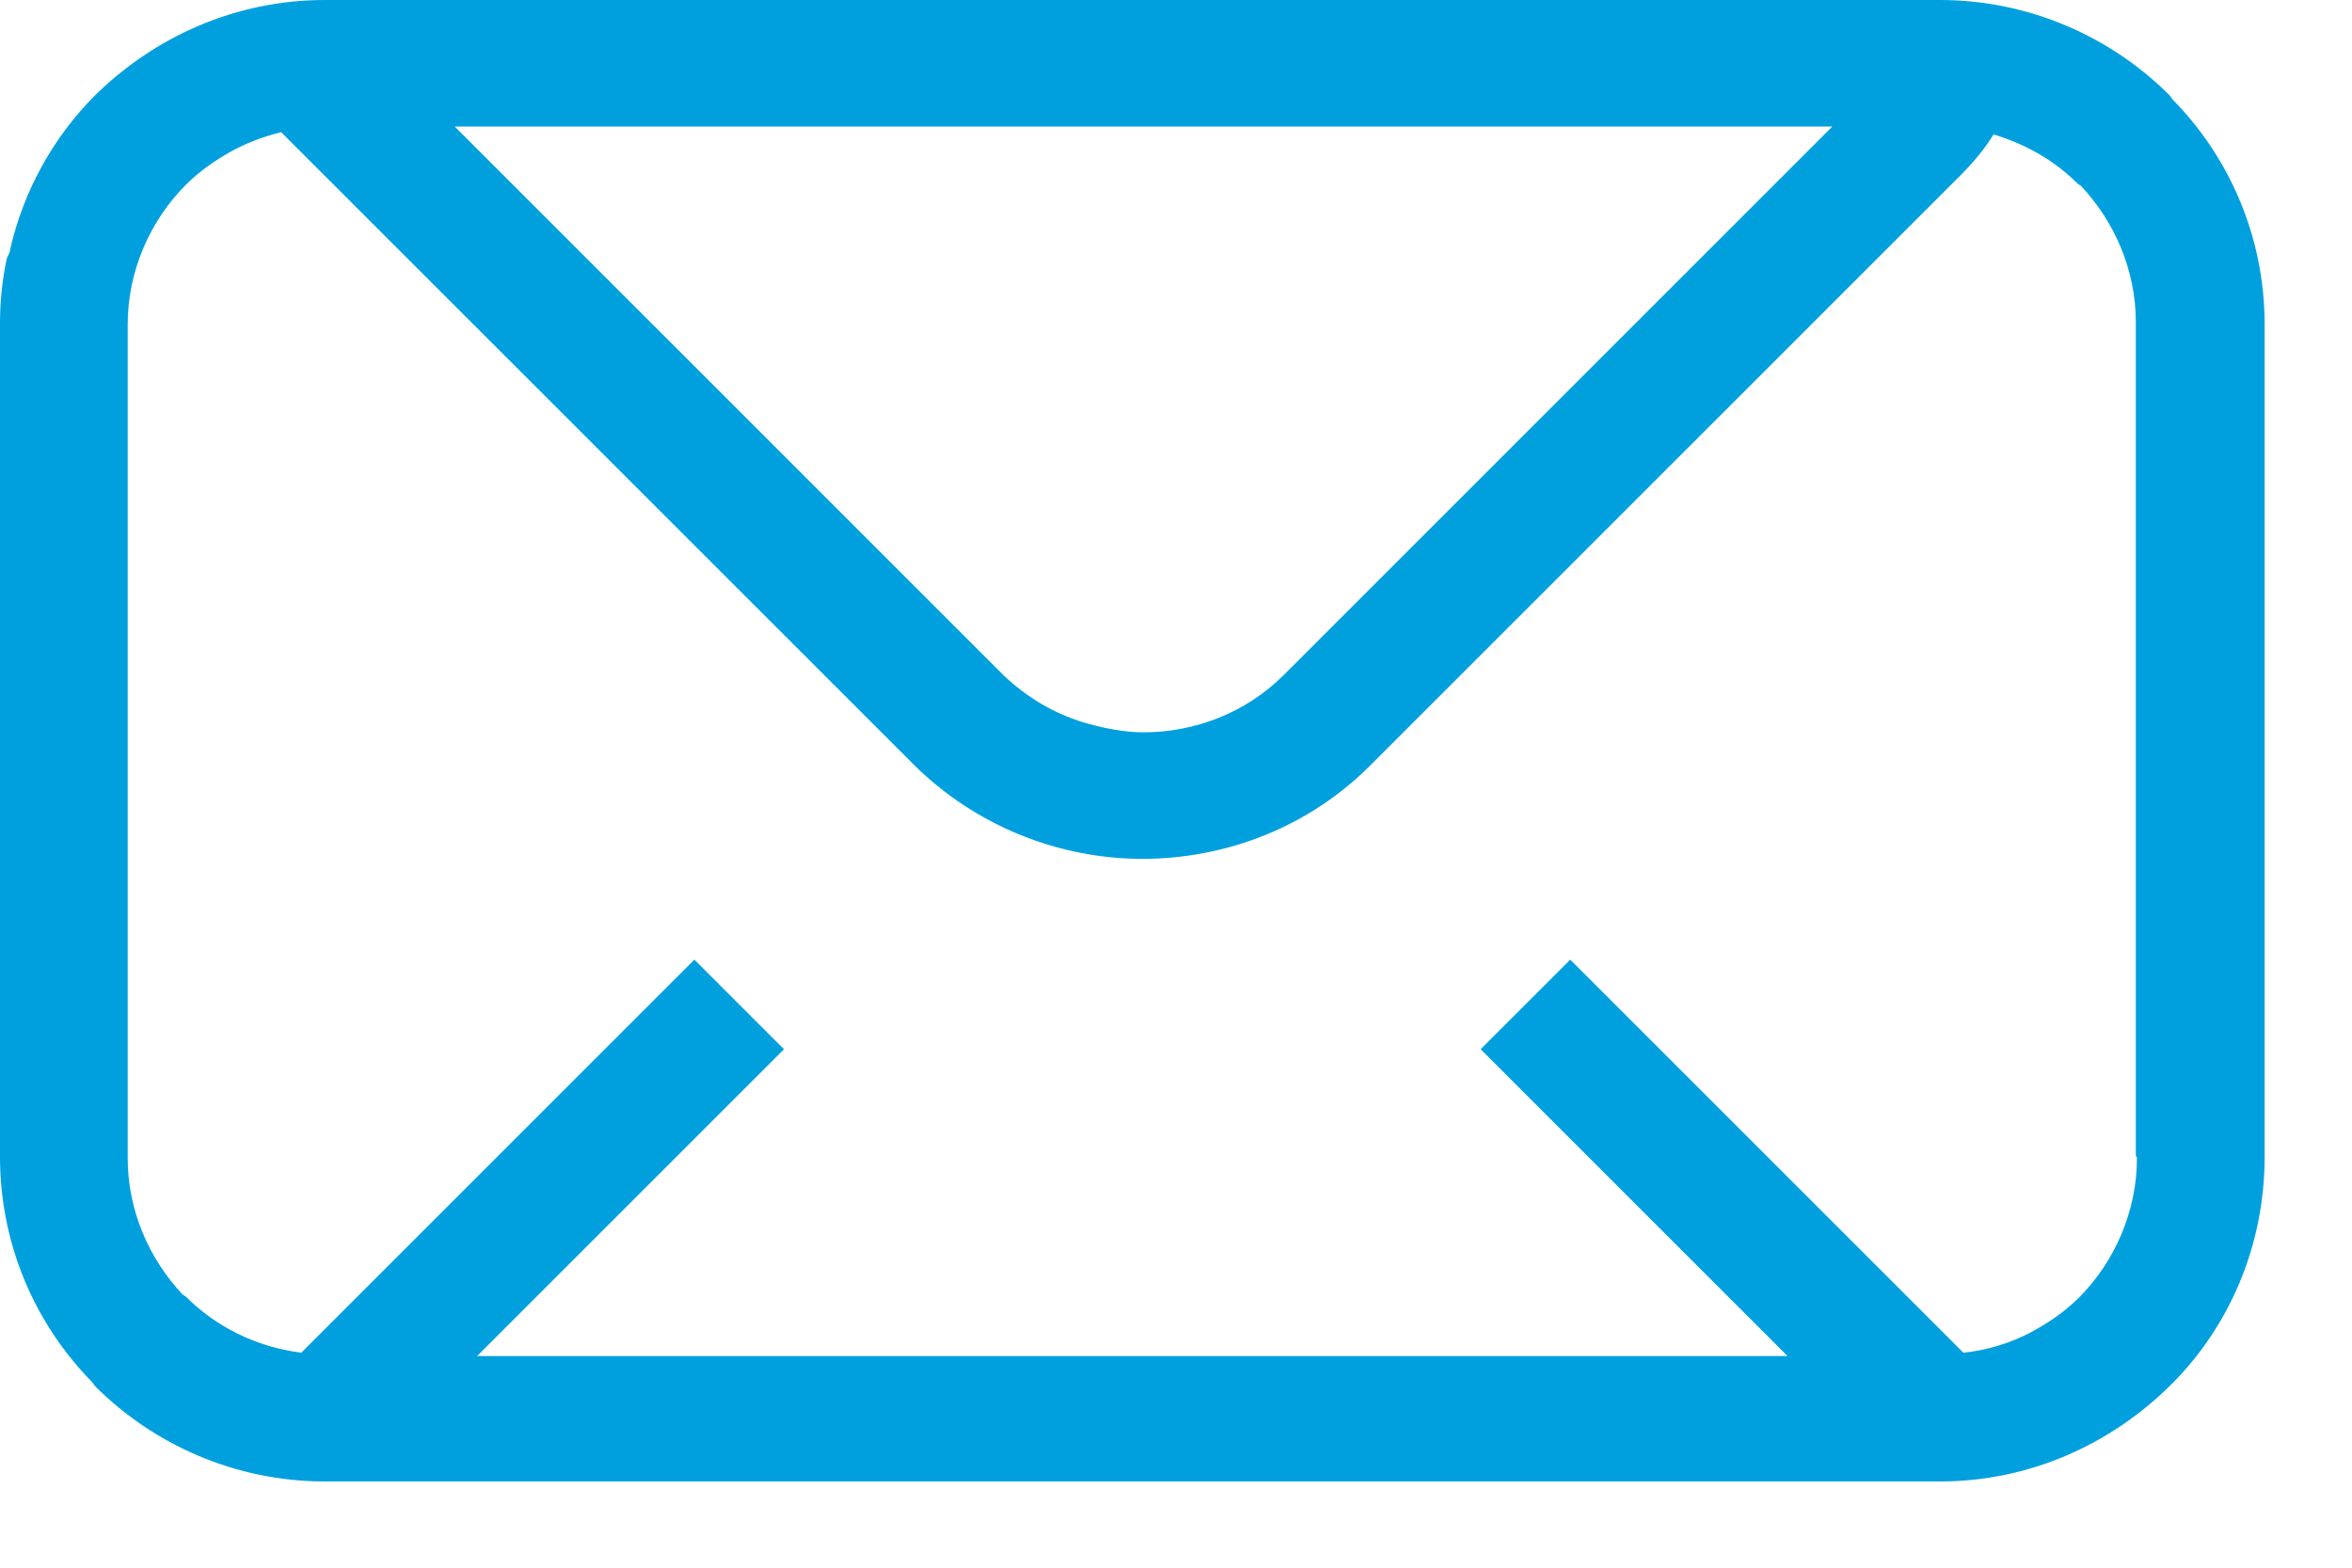 <svg width="21" height="14" viewBox="0 0 21 14" fill="none" xmlns="http://www.w3.org/2000/svg">
<path fill-rule="evenodd" clip-rule="evenodd" d="M19.4 0.89L19.37 0.85C18.85 0.33 18.12 0 17.32 0H2.9C2.1 0 1.38 0.33 0.85 0.85C0.48 1.22 0.21 1.7 0.09 2.23C0.09 2.26 0.07 2.28 0.06 2.31C0.02 2.5 0 2.69 0 2.89V10.33C0 11.11 0.31 11.82 0.82 12.34L0.85 12.38C1.37 12.9 2.1 13.23 2.9 13.23H17.32C18.12 13.23 18.84 12.9 19.37 12.38C19.9 11.86 20.22 11.13 20.22 10.33V2.9C20.22 2.12 19.91 1.41 19.4 0.89ZM13.28 1.13H16.36L11.46 6.03C11.12 6.37 10.66 6.54 10.21 6.54C10.03 6.54 9.84 6.5 9.67 6.45C9.41 6.37 9.17 6.23 8.96 6.03L4.06 1.13H13.28ZM19.08 10.34C19.08 10.82 18.88 11.27 18.56 11.59C18.43 11.72 18.28 11.82 18.11 11.91C17.93 12 17.73 12.06 17.53 12.08L14.59 9.14L14.02 8.57L13.22 9.37L15.96 12.11H4.26L7 9.37L6.2 8.57L5.63 9.14L2.69 12.08C2.29 12.03 1.93 11.85 1.66 11.58L1.63 11.56C1.33 11.24 1.14 10.81 1.14 10.34V2.9C1.14 2.42 1.34 1.97 1.66 1.65C1.78 1.53 1.91 1.44 2.05 1.36C2.19 1.28 2.35 1.22 2.51 1.18L5.25 3.92L8.15 6.82C8.71 7.38 9.46 7.67 10.2 7.67C10.94 7.67 11.69 7.39 12.25 6.82L17.51 1.56C17.62 1.45 17.72 1.33 17.8 1.2C18.09 1.29 18.34 1.43 18.55 1.64L18.58 1.66C18.88 1.98 19.07 2.41 19.07 2.88V10.32L19.08 10.34Z" fill="#00A0DF"/>
</svg>
